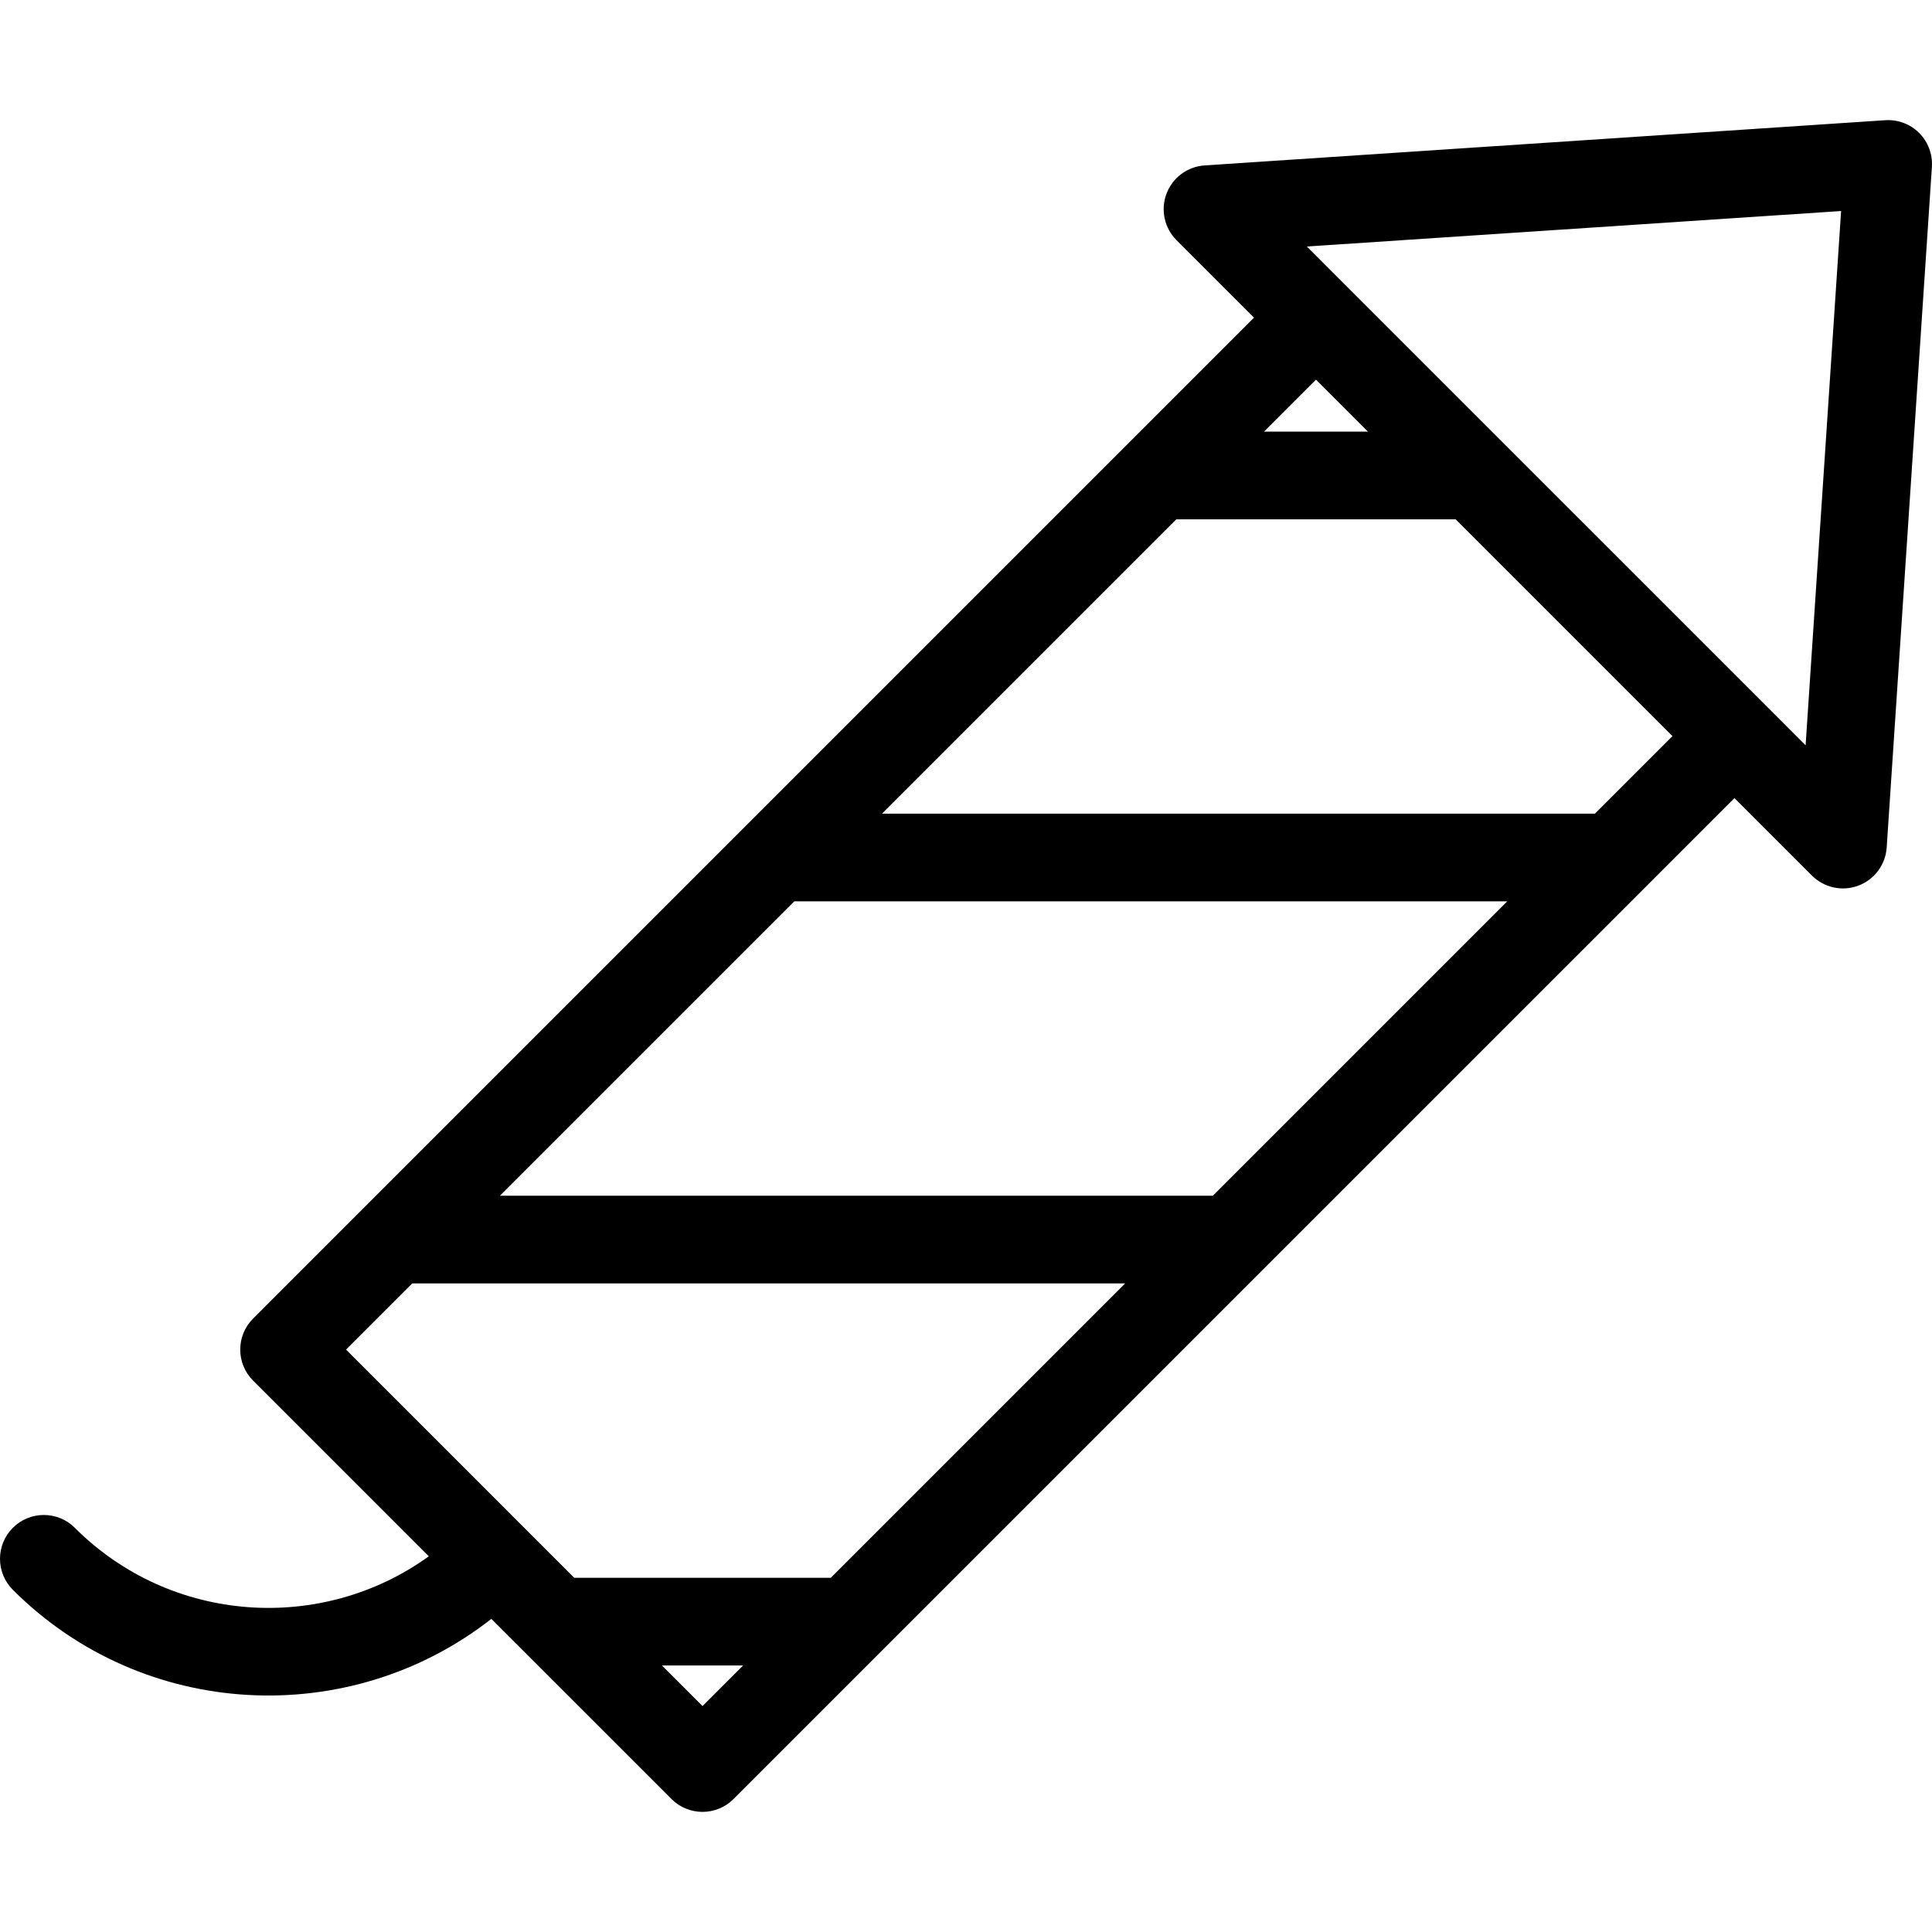 <?xml version="1.0" encoding="iso-8859-1"?>
<!-- Generator: Adobe Illustrator 16.0.0, SVG Export Plug-In . SVG Version: 6.00 Build 0)  -->
<!DOCTYPE svg PUBLIC "-//W3C//DTD SVG 1.1//EN" "http://www.w3.org/Graphics/SVG/1.1/DTD/svg11.dtd">
<svg version="1.1" id="Capa_1" xmlns="http://www.w3.org/2000/svg" xmlns:xlink="http://www.w3.org/1999/xlink" x="0px" y="0px"
	 width="352.584px" height="352.584px" viewBox="0 0 352.584 352.584" style="enable-background:new 0 0 352.584 352.584;"
	 xml:space="preserve">
<g>
	<g>
		<path d="M344.315,154.668l8.251-124.217c0.152-2.302-0.694-4.556-2.325-6.188c-1.631-1.631-3.886-2.478-6.188-2.325
			l-124.216,8.251c-3.133,0.208-5.854,2.229-6.959,5.168c-1.104,2.939-0.389,6.251,1.832,8.472l14.143,14.142l-23.142,23.141
			l-69.724,69.724l-69.726,69.724L46.185,240.64c-3.124,3.124-3.124,8.189,0,11.312l32.067,32.068
			c-19.529,14.1-47.024,12.371-64.596-5.197c-3.124-3.125-8.189-3.125-11.313,0c-3.124,3.123-3.124,8.189,0,11.312
			c23.817,23.818,61.45,25.574,87.326,5.303l6.159,6.158l26.723,26.723c3.124,3.125,8.189,3.125,11.313,0l26.723-26.723
			l69.724-69.723l69.726-69.725l16.497-16.498l14.142,14.142c2.221,2.22,5.533,2.936,8.472,1.832
			C342.086,160.521,344.107,157.8,344.315,154.668z M221.343,218.216H91.234l53.724-53.721h130.108L221.343,218.216z M230.683,78.77
			l9.483-9.484l9.484,9.484H230.683z M75.234,234.218h130.106l-53.723,53.725H104.8l-41.645-41.646L75.234,234.218z
			 M120.802,303.942h14.815l-7.407,7.406L120.802,303.942z M291.066,148.494H160.959l53.723-53.723h50.971l39.568,39.569
			L291.066,148.494z M322.191,128.683l-47.57-47.569l-28.798-28.798l-7.328-7.329l97.501-6.477l-6.478,97.501L322.191,128.683z"/>
	</g>
</g>
<g>
</g>
<g>
</g>
<g>
</g>
<g>
</g>
<g>
</g>
<g>
</g>
<g>
</g>
<g>
</g>
<g>
</g>
<g>
</g>
<g>
</g>
<g>
</g>
<g>
</g>
<g>
</g>
<g>
</g>
</svg>
